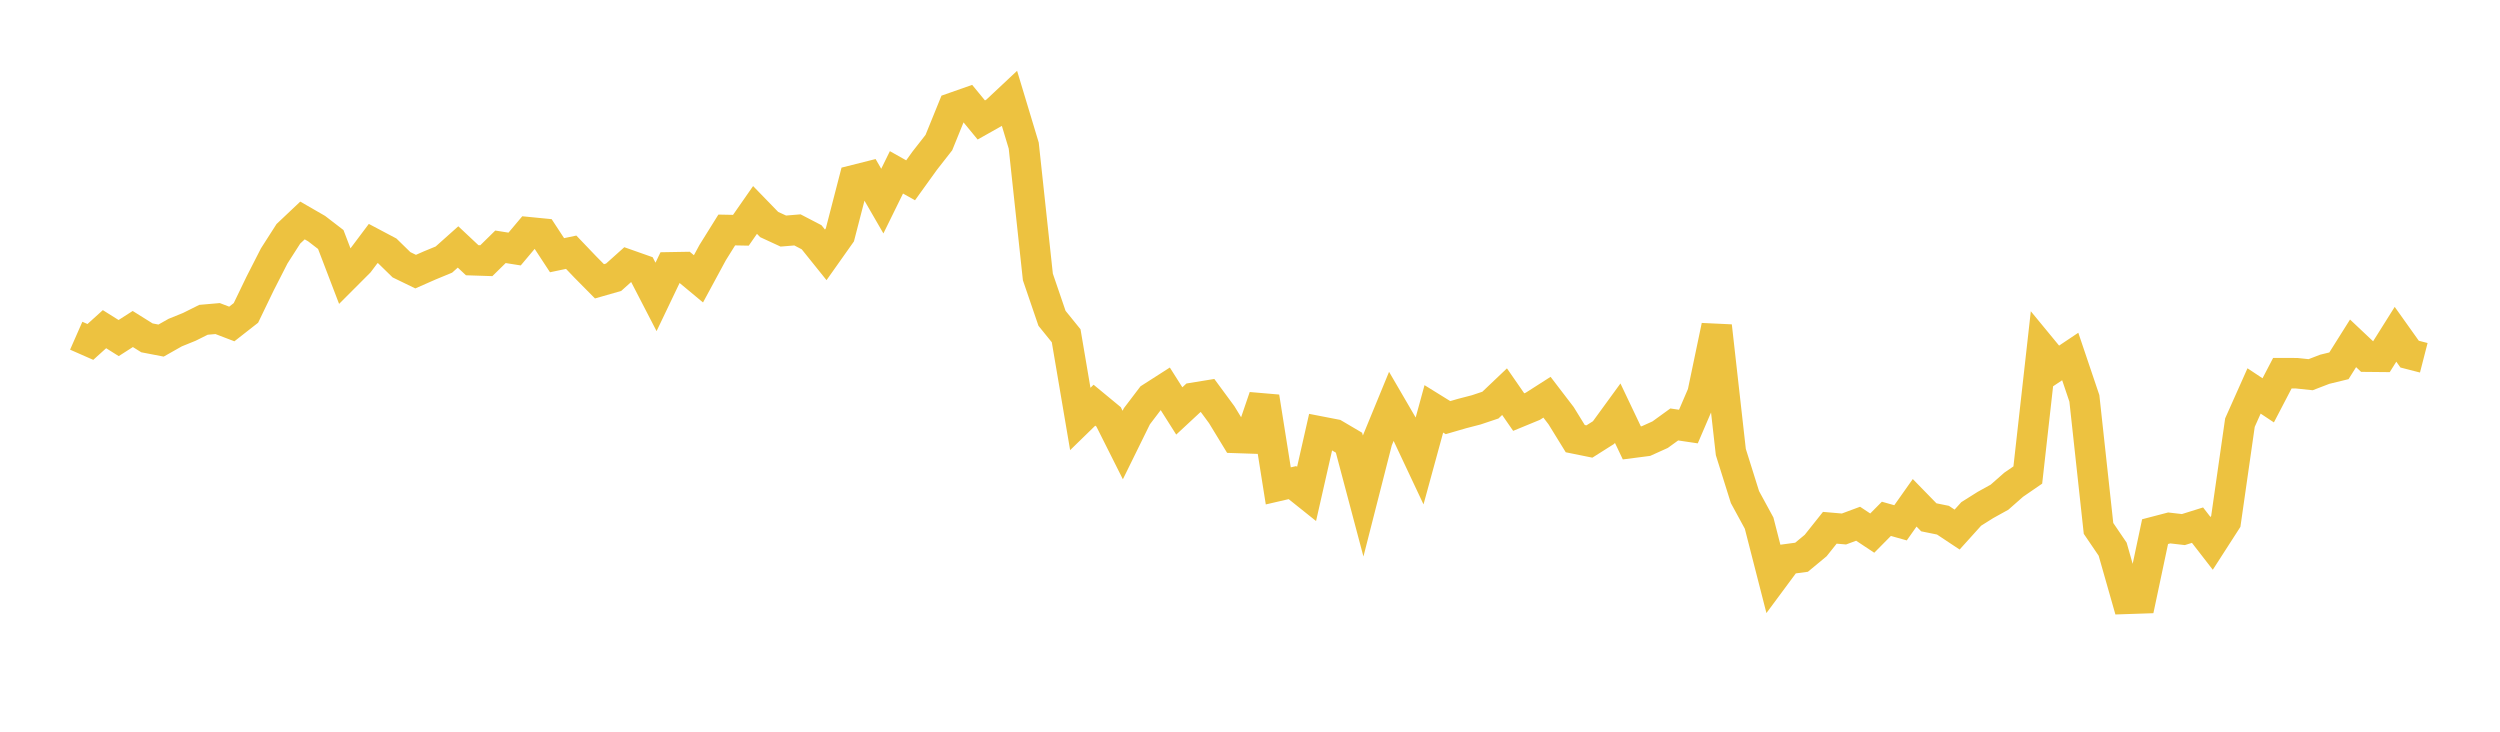 <svg width="164" height="48" xmlns="http://www.w3.org/2000/svg" xmlns:xlink="http://www.w3.org/1999/xlink"><path fill="none" stroke="rgb(237,194,64)" stroke-width="2" d="M5,22.023L5.928,22.431L6.855,21.594L7.783,22.177L8.711,21.583L9.639,22.163L10.566,22.342L11.494,21.817L12.422,21.441L13.349,20.979L14.277,20.898L15.205,21.253L16.133,20.527L17.06,18.606L17.988,16.789L18.916,15.339L19.843,14.463L20.771,14.998L21.699,15.712L22.627,18.137L23.554,17.209L24.482,15.972L25.41,16.463L26.337,17.368L27.265,17.819L28.193,17.411L29.12,17.028L30.048,16.2L30.976,17.071L31.904,17.101L32.831,16.19L33.759,16.337L34.687,15.234L35.614,15.325L36.542,16.741L37.47,16.546L38.398,17.517L39.325,18.454L40.253,18.188L41.181,17.357L42.108,17.684L43.036,19.478L43.964,17.537L44.892,17.521L45.819,18.292L46.747,16.576L47.675,15.087L48.602,15.105L49.53,13.773L50.458,14.729L51.386,15.158L52.313,15.081L53.241,15.564L54.169,16.719L55.096,15.408L56.024,11.821L56.952,11.587L57.88,13.192L58.807,11.306L59.735,11.828L60.663,10.539L61.59,9.354L62.518,7.069L63.446,6.743L64.373,7.87L65.301,7.347L66.229,6.477L67.157,9.552L68.084,18.167L69.012,20.881L69.94,22.027L70.867,27.484L71.795,26.58L72.723,27.346L73.651,29.194L74.578,27.309L75.506,26.088L76.434,25.494L77.361,26.958L78.289,26.096L79.217,25.945L80.145,27.205L81.072,28.727L82,28.758L82.928,26.039L83.855,31.875L84.783,31.66L85.711,32.402L86.639,28.315L87.566,28.495L88.494,29.041L89.422,32.537L90.349,28.903L91.277,26.645L92.205,28.239L93.133,30.21L94.06,26.821L94.988,27.396L95.916,27.127L96.843,26.886L97.771,26.575L98.699,25.693L99.627,27.033L100.554,26.651L101.482,26.058L102.41,27.271L103.337,28.775L104.265,28.963L105.193,28.376L106.12,27.103L107.048,29.054L107.976,28.934L108.904,28.515L109.831,27.844L110.759,27.982L111.687,25.822L112.614,21.389L113.542,29.653L114.47,32.61L115.398,34.316L116.325,37.933L117.253,36.68L118.181,36.555L119.108,35.787L120.036,34.622L120.964,34.702L121.892,34.357L122.819,34.972L123.747,34.035L124.675,34.297L125.602,32.984L126.53,33.936L127.458,34.124L128.386,34.74L129.313,33.713L130.241,33.129L131.169,32.615L132.096,31.799L133.024,31.161L133.952,22.879L134.88,24.006L135.807,23.386L136.735,26.133L137.663,34.663L138.59,36.027L139.518,39.284L140.446,39.253L141.373,34.875L142.301,34.633L143.229,34.74L144.157,34.45L145.084,35.646L146.012,34.204L146.94,27.725L147.867,25.646L148.795,26.262L149.723,24.481L150.651,24.483L151.578,24.58L152.506,24.223L153.434,23.997L154.361,22.523L155.289,23.398L156.217,23.407L157.145,21.929L158.072,23.231L159,23.47"></path></svg>